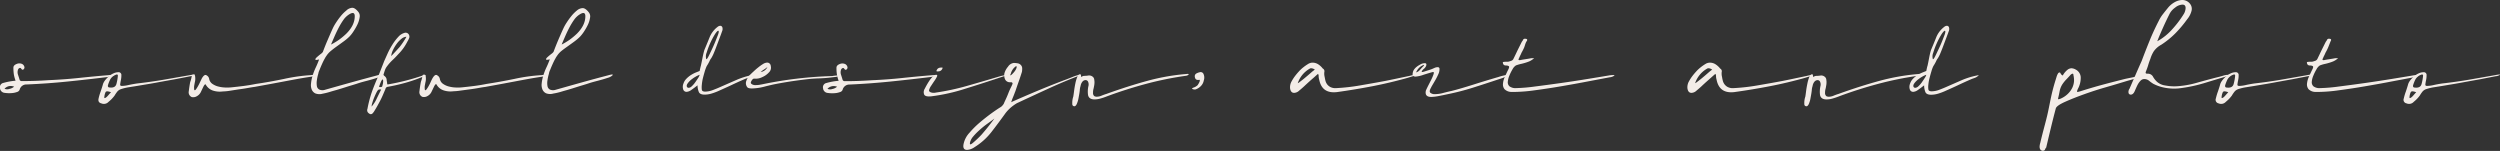 <svg viewBox="0 0 908.34 54.84" xmlns="http://www.w3.org/2000/svg"><rect x="0" y="0" width="908.34" height="54.84" fill="#333333" stroke="none"/><defs><style>.cls-1{fill:#f3ece7;}</style></defs><g data-name="Camada 2" id="Camada_2"><g data-name="Camada 1" id="Camada_1-2"><path d="M39,28q-7.35.9-14.6,1.64T9.66,30.69A2.48,2.48,0,0,0,7.17,32.5a1.39,1.39,0,0,1-.91.9A8.16,8.16,0,0,1,5,33.74a11.26,11.26,0,0,1-3.28,0A1.85,1.85,0,0,1,0,32.05a1.58,1.58,0,0,1,1.25-1.93,22.79,22.79,0,0,1,4.41-.79,12.82,12.82,0,0,1-.62-2.27,15.85,15.85,0,0,1-.17-2.49c0-.6.42-1.05,1.25-1.36a2.44,2.44,0,0,1,1.7-.05,1.54,1.54,0,0,1,1,1,.88.88,0,0,1-.22,1c-.31.3-.61.22-.91-.23a.45.45,0,0,0-.56-.22,1,1,0,0,0-.57.56,2.78,2.78,0,0,0,0,1.93c.23.68.41,1.28.57,1.81a.8.8,0,0,0,.79.45q5,0,9.85-.34c3.62-.15,7.23-.41,10.81-.79s7.12-.72,10.59-1A12.25,12.25,0,0,1,41,27.23c.26,0,.31.12.16.23a2.11,2.11,0,0,1-.84.28ZM5.13,31.48a3.77,3.77,0,0,0-1-.23,3,3,0,0,0-2.49,1,2.37,2.37,0,0,0,1.75.06A3.62,3.62,0,0,0,5.13,31.48Z" class="cls-1"></path><path d="M49.63,31.25l-2.89.46a17.47,17.47,0,0,0-2.77.67,3,3,0,0,0-1.36.91,13.92,13.92,0,0,0-1,1.47A12.14,12.14,0,0,1,39.44,37a2.28,2.28,0,0,1-2.61.56c-.91-.22-1.24-.83-1-1.81a19.41,19.41,0,0,1,.74-2.49c.41-1.21.7-2.11.85-2.72a4.82,4.82,0,0,1,.79-1.41,10,10,0,0,1,1.36-1.42,6.65,6.65,0,0,1,1.7-1.07,4.15,4.15,0,0,1,1.7-.4,1,1,0,0,1,1.13,1.13,8.3,8.3,0,0,1-.17,1.7c-.11.53-.21,1.1-.28,1.7,0,.3.22.45.67.45a11.64,11.64,0,0,0,2.44-.34c1-.22,2.06-.41,3.11-.56q5-.57,9.63-1.36l9.74-1.7c1.2-.23,1.71-.24,1.52-.06a3.57,3.57,0,0,1-1.64.51c-1.51.31-3.21.62-5.09,1l-5.55,1c-1.81.34-3.51.65-5.1.91Zm-9.29,2.27a5.34,5.34,0,0,0-1-.29c-.53-.11-.87,0-1,.29a5.47,5.47,0,0,0-.45,2l.11.11c.3,0,.72-.3,1.25-.91S40.12,33.74,40.34,33.52Zm2.49-6c0-.46-.26-.57-.79-.34a4,4,0,0,0-2,1.69A13.67,13.67,0,0,0,39.21,31c-.08.53.15.79.68.79,1.36.15,2.17-.3,2.43-1.36A17.48,17.48,0,0,0,42.83,27.52Z" class="cls-1"></path><path d="M69.89,27.18c.61-.15,1,0,1,.56a6,6,0,0,1,0,1.7c-.07.3-.17.78-.28,1.42a4.51,4.51,0,0,0-.06,1.52c0,.31.1.44.29.4s.51-.47,1-1.3c.3-.53.57-1,.79-1.53l.68-1.42C74,27.33,74.57,27,75.1,27.4A1.78,1.78,0,0,1,76,28.65a2.76,2.76,0,0,0,1.07,1.75,6.37,6.37,0,0,0,2.1,1,11.48,11.48,0,0,0,2.55.39,15.74,15.74,0,0,0,2.32-.05q2.27-.23,4.47-.51c1.47-.19,3-.44,4.47-.74,3.17-.45,6.57-1.06,10.19-1.81A64.46,64.46,0,0,1,113,27.29a2.74,2.74,0,0,1,1.53.11c.18.15-.29.31-1.42.46q-3,.45-5.44.9c-1.66.3-3.28.61-4.87.91l-4.81.9-5.49,1c-.61.08-1.43.21-2.49.4s-2.17.36-3.34.51L83.37,33a19.1,19.1,0,0,1-2.49.23,7.94,7.94,0,0,1-3.57-.34,4.67,4.67,0,0,1-2.55-2.15l-.11-.12c-.23,0-.51.36-.85,1.08s-.58,1.23-.73,1.53a3.47,3.47,0,0,1-1.59,1.75,2.5,2.5,0,0,1-1.81.29,1.86,1.86,0,0,1-1.08-2.1c.12-1,.28-2.13.51-3.34a11.41,11.41,0,0,0,.45-1.53A3.76,3.76,0,0,1,69.89,27.18Z" class="cls-1"></path><path d="M115.64,26.84a14.72,14.72,0,0,0-.51,2.32,6.63,6.63,0,0,0,0,2.09,1.71,1.71,0,0,0,.91,1.3,2.89,2.89,0,0,0,2.09.06q4.75-1.35,9.46-2.66T137,27.4a10.88,10.88,0,0,1,1.47-.34q.69,0,0,.51a4.35,4.35,0,0,1-1.58.74c-1.13.38-2.27.7-3.4,1s-2.3.59-3.51,1-2.57.78-3.85,1.19-2.57.81-3.85,1.19c-.83.23-1.68.47-2.55.74a24,24,0,0,1-2.54.62,4.14,4.14,0,0,1-2.61-.11,2.69,2.69,0,0,1-1.3-1.36,4.21,4.21,0,0,1-.28-2.15,13.58,13.58,0,0,1,.45-2.49,21.45,21.45,0,0,1,1.24-3.34,30.52,30.52,0,0,0,1.25-3c-.91.23-1.36.23-1.36,0s.19-.5.57-.84.81-.7,1.3-1.08a3.73,3.73,0,0,0,.85-.79c.45-1.21,1-2.63,1.7-4.25s1.32-3.07,1.92-4.36a15.24,15.24,0,0,1,1.13-2,26.68,26.68,0,0,1,1.76-2.43,13.11,13.11,0,0,1,2-2A3.36,3.36,0,0,1,128,2.83c.68,0,1.44.53,2.27,1.59a2.38,2.38,0,0,1,.39,1.92,8.69,8.69,0,0,1-.79,2.55,20.28,20.28,0,0,1-1.42,2.49A12.07,12.07,0,0,1,127,13.25a17.76,17.76,0,0,1-2.15,1.81l-2.43,1.76c-.79.56-1.53,1.13-2.21,1.69a7.75,7.75,0,0,0-1.59,1.76,8.19,8.19,0,0,0-.62,1q-.51.9-1,2c-.34.75-.64,1.47-.9,2.15A4.73,4.73,0,0,0,115.64,26.84Zm4.64-10.65a26.62,26.62,0,0,0,2.83-1.7,25.43,25.43,0,0,0,2.72-2.26q3.06-3.06,3.06-6.34c0-1.28-.68-1.51-2-.68a7.08,7.08,0,0,0-2.1,2,25.08,25.08,0,0,0-1.81,3c-.56,1.09-1.07,2.17-1.53,3.23S120.58,15.44,120.28,16.19Z" class="cls-1"></path><path d="M137.6,27.29l2-5.1,1.19-2.66a27.61,27.61,0,0,1,1.76-3.28,18,18,0,0,1,2.2-2.89,4.6,4.6,0,0,1,2.44-1.47,1.35,1.35,0,0,1,1.47.91,1.44,1.44,0,0,1-.06,1.18,8.91,8.91,0,0,1-.62,1.19,17.34,17.34,0,0,1-3.28,4.53c-.68.76-1.38,1.48-2.1,2.15a16.7,16.7,0,0,0-2,2.27,4.77,4.77,0,0,0-.74,1.36c-.18.53-.35,1.06-.5,1.58-.08.08,0,.23.22.46a2.28,2.28,0,0,1,.62.62,1.79,1.79,0,0,1,.29,1.07,9,9,0,0,1,.17,1c0,.38.13.53.28.46a81.25,81.25,0,0,0,13.14-3.4q.33-.11.45,0a.15.15,0,0,1,0,.23,54.63,54.63,0,0,1-7.08,2.54,64.45,64.45,0,0,1-6.73,1.53,1,1,0,0,0-.68.79l-.8,1.87q-.45,1.08-1,2.16c-.37.71-.75,1.41-1.13,2.09s-.72,1.25-1,1.7a4.65,4.65,0,0,1-.73,1,.84.84,0,0,1-.85.28,2,2,0,0,1-.91-.68,1.35,1.35,0,0,1-.11-1.24,43.35,43.35,0,0,1,1.64-6.23Q136.13,30.58,137.6,27.29Zm.91,5.21h-.68c-.3,0-.6.28-.91.85s-.6,1.21-.9,1.92a18.28,18.28,0,0,0-.74,2.1,6.31,6.31,0,0,0-.28,1.36,11.52,11.52,0,0,0,1.92-3C137.6,34.33,138.13,33.25,138.51,32.5Zm-.79-.91c.83.15,1.24,0,1.24-.56a4.56,4.56,0,0,0,.23-1.14c.07-.6,0-.94-.11-1s-.38.14-.68.85A15.34,15.34,0,0,0,137.72,31.59Zm10-18.23A2.93,2.93,0,0,0,146,14a9.11,9.11,0,0,0-1.7,1.7A13.72,13.72,0,0,0,142.87,18a7,7,0,0,0-.74,2.38c1.06-1.05,2-2.13,3-3.22A28.3,28.3,0,0,0,147.68,13.36Z" class="cls-1"></path><path d="M153.68,27.18c.61-.15.95,0,1,.56a6,6,0,0,1,0,1.7c-.07.3-.17.78-.28,1.42a4.26,4.26,0,0,0-.06,1.52c0,.31.1.44.28.4s.52-.47,1-1.3c.3-.53.56-1,.79-1.53s.45-1,.68-1.42c.68-1.2,1.28-1.58,1.81-1.13a1.84,1.84,0,0,1,.91,1.25,2.76,2.76,0,0,0,1.07,1.75,6.37,6.37,0,0,0,2.1,1,11.48,11.48,0,0,0,2.55.39,15.74,15.74,0,0,0,2.32-.05q2.26-.23,4.47-.51c1.47-.19,3-.44,4.47-.74C180,30,183.35,29.4,187,28.65a64.52,64.52,0,0,1,9.85-1.36,2.74,2.74,0,0,1,1.53.11c.19.15-.28.31-1.41.46q-3,.45-5.44.9c-1.66.3-3.28.61-4.87.91l-4.81.9-5.49,1c-.61.08-1.44.21-2.49.4s-2.17.36-3.34.51l-3.34.45a19.1,19.1,0,0,1-2.49.23,7.94,7.94,0,0,1-3.57-.34,4.63,4.63,0,0,1-2.55-2.15l-.11-.12c-.23,0-.51.36-.85,1.08s-.59,1.23-.74,1.53a3.46,3.46,0,0,1-1.58,1.75,2.51,2.51,0,0,1-1.81.29,1.85,1.85,0,0,1-1.08-2.1c.11-1,.28-2.13.51-3.34a11.41,11.41,0,0,0,.45-1.53A3.76,3.76,0,0,1,153.68,27.18Z" class="cls-1"></path><path d="M199.43,26.84a14.72,14.72,0,0,0-.51,2.32,6.08,6.08,0,0,0,0,2.09,1.72,1.72,0,0,0,.9,1.3,2.91,2.91,0,0,0,2.1.06q4.76-1.35,9.45-2.66t9.46-2.55a10.88,10.88,0,0,1,1.47-.34q.67,0,0,.51a4.35,4.35,0,0,1-1.58.74c-1.14.38-2.27.7-3.4,1s-2.3.59-3.51,1-2.57.78-3.85,1.19-2.57.81-3.85,1.19c-.83.23-1.68.47-2.55.74A23.57,23.57,0,0,1,201,34a4.11,4.11,0,0,1-2.6-.11,2.65,2.65,0,0,1-1.3-1.36,4.32,4.32,0,0,1-.29-2.15,14.52,14.52,0,0,1,.46-2.49,21.45,21.45,0,0,1,1.24-3.34,30.52,30.52,0,0,0,1.25-3c-.91.23-1.36.23-1.36,0s.19-.5.57-.84.81-.7,1.3-1.08a3.73,3.73,0,0,0,.85-.79c.45-1.21,1-2.63,1.69-4.25s1.33-3.07,1.93-4.36a15.24,15.24,0,0,1,1.13-2,26.68,26.68,0,0,1,1.76-2.43,13.11,13.11,0,0,1,2-2,3.36,3.36,0,0,1,2.09-.85c.68,0,1.43.53,2.26,1.59a2.35,2.35,0,0,1,.4,1.92,8.69,8.69,0,0,1-.79,2.55,20.28,20.28,0,0,1-1.42,2.49,12.71,12.71,0,0,1-1.47,1.87,17.76,17.76,0,0,1-2.15,1.81c-.83.61-1.64,1.19-2.44,1.76S204.64,18,204,18.51a7.75,7.75,0,0,0-1.59,1.76,8.19,8.19,0,0,0-.62,1q-.51.9-1,2c-.34.75-.64,1.47-.91,2.15A5,5,0,0,0,199.43,26.84Zm4.64-10.65a26.62,26.62,0,0,0,2.83-1.7,25.43,25.43,0,0,0,2.72-2.26q3.06-3.06,3.06-6.34c0-1.28-.68-1.51-2-.68a7,7,0,0,0-2.1,2,25.08,25.08,0,0,0-1.81,3c-.57,1.09-1.07,2.17-1.53,3.23S204.37,15.44,204.07,16.19Z" class="cls-1"></path><path d="M253.44,31c-.76.6-1.51,1.17-2.27,1.69a3.23,3.23,0,0,1-1.7.68,1.24,1.24,0,0,1-1.24-.9,3.06,3.06,0,0,1,.11-2.15,4.17,4.17,0,0,1,1-1.65,8.9,8.9,0,0,1,1.7-1.41,11.32,11.32,0,0,1,1.75-.91l1.42-.56c.07-.38.15-.74.23-1.08s.15-.62.22-.85c.15-.68.34-1.6.57-2.77s.45-2.13.68-2.89q.9-2.14,1.87-4.53a9,9,0,0,1,2.88-3.85,1.73,1.73,0,0,1,1-.45.82.82,0,0,1,.8.56,2.08,2.08,0,0,1-.12,1.48c-.15.45-.39,1.13-.73,2l-1.08,2.88c-.38,1-.75,2-1.13,2.89a12.67,12.67,0,0,1-1,2,4.36,4.36,0,0,0-.62,1.07,16.45,16.45,0,0,1-1,1.76,12.82,12.82,0,0,0-.68,1.81c-.22.76-.45,1.57-.67,2.43A16.41,16.41,0,0,0,255,30.8a7.7,7.7,0,0,0,0,1.81c.08.45.49.68,1.25.68a8.46,8.46,0,0,0,2.89-.62q1.63-.63,2.43-1l5.83-2.55a28.36,28.36,0,0,1,5.95-1.87,4.06,4.06,0,0,1-1.25.91c-.38.15-.79.3-1.24.45-1.74.75-3.42,1.51-5,2.26s-3.31,1.51-5,2.27a22.55,22.55,0,0,1-2.32.85,8.88,8.88,0,0,1-2.55.39q-1.69,0-2.1-1A6.62,6.62,0,0,1,253.44,31Zm-3.74.68c.08.15.26.22.57.22a1.76,1.76,0,0,0,1.07-.56A8.46,8.46,0,0,0,252.53,30q.57-.8,1.08-1.59a4.82,4.82,0,0,0,.62-1.24,7.54,7.54,0,0,0-1.47.68,10.69,10.69,0,0,0-1.36.9,7.16,7.16,0,0,0-1.53,1.53C249.46,30.86,249.4,31.33,249.7,31.71Zm6.91-10.2h.11c.15,0,.49-.52,1-1.58s1.08-2.23,1.64-3.51,1-2.45,1.42-3.51.45-1.62.22-1.7-.73.45-1.3,1.36a27.85,27.85,0,0,0-1.64,3.11,27.24,27.24,0,0,0-1.3,3.46A3.54,3.54,0,0,0,256.61,21.51Z" class="cls-1"></path><path d="M305,27.4a3,3,0,0,1-1.59.57l-1.92.23c-1.36.15-2.7.24-4,.28s-2.66.13-4,.28q-2.94.34-6,.79c-2,.31-4,.65-5.78,1-.83.16-2.13.46-3.9.91a19.21,19.21,0,0,1-4.59.68c-.9,0-1.47-.15-1.7-.45a2.34,2.34,0,0,1-.34-2.33,5.76,5.76,0,0,1,1.36-2.2c.3-.3.72-.7,1.25-1.19s1.09-1,1.7-1.47a14.73,14.73,0,0,1,1.75-1.25,3.07,3.07,0,0,1,1.53-.51A1.31,1.31,0,0,1,280.05,24a2.34,2.34,0,0,1-.68,2.32A6.86,6.86,0,0,1,277,28a5.33,5.33,0,0,1-3.06.56.94.94,0,0,0-.56.34,2.81,2.81,0,0,0-.57,1c-.08.31.11.57.57.8a2.41,2.41,0,0,0,1.24.22A7.72,7.72,0,0,0,276,30.8c.45-.07.87-.15,1.25-.23a145.19,145.19,0,0,1,25.14-2.94,10.33,10.33,0,0,1,1.24-.17C304.05,27.42,304.51,27.4,305,27.4Zm-28.54-1.24a3.21,3.21,0,0,0,2.38-1.81,11.75,11.75,0,0,1-1.24.9A6.06,6.06,0,0,0,276.42,26.16Z" class="cls-1"></path><path d="M338,28q-7.35.9-14.6,1.64c-4.84.49-9.74.85-14.73,1.08a2.5,2.5,0,0,0-2.49,1.81,1.35,1.35,0,0,1-.9.9,8.16,8.16,0,0,1-1.25.34,11.26,11.26,0,0,1-3.28,0,1.84,1.84,0,0,1-1.7-1.69,1.57,1.57,0,0,1,1.25-1.93,22.79,22.79,0,0,1,4.41-.79,12.82,12.82,0,0,1-.62-2.27,14.73,14.73,0,0,1-.17-2.49c0-.6.41-1.05,1.25-1.36a2.41,2.41,0,0,1,1.69-.05,1.53,1.53,0,0,1,1,1,.88.88,0,0,1-.22,1c-.31.3-.61.22-.91-.23a.46.46,0,0,0-.57-.22,1,1,0,0,0-.56.56,2.78,2.78,0,0,0,0,1.93c.22.68.41,1.28.56,1.81a.82.82,0,0,0,.8.45q5,0,9.85-.34c3.62-.15,7.23-.41,10.81-.79s7.12-.72,10.59-1a12.12,12.12,0,0,1,1.75-.06c.27,0,.32.12.17.23a2.11,2.11,0,0,1-.84.28Zm-33.85,3.51a3.77,3.77,0,0,0-1-.23,3,3,0,0,0-2.5,1,2.4,2.4,0,0,0,1.76.06A3.67,3.67,0,0,0,304.17,31.48Z" class="cls-1"></path><path d="M337.57,32.72c-.08.38.15.67.68.85a3.22,3.22,0,0,0,1.81.06,86.66,86.66,0,0,0,11.32-2.43q5.78-1.65,12.23-3.57a13.86,13.86,0,0,1,1.93-.34c.37,0-.27.26-1.93.79q-6.45,2.16-13,4.19A67.43,67.43,0,0,1,338.36,35c-1.51.15-2.38-.09-2.61-.74a2.35,2.35,0,0,1,.23-2q2.49-4.86,4.08-5.09c.45,0,.58.2.39.62a10.18,10.18,0,0,1-.9,1.53c-.42.6-.83,1.23-1.25,1.87A4.89,4.89,0,0,0,337.57,32.72ZM342,24.57c.53-.15.61.08.23.68a1.56,1.56,0,0,1-1.25.68c-.6.08-.83,0-.68-.34a1.82,1.82,0,0,1,.46-.68A1.77,1.77,0,0,1,342,24.57Z" class="cls-1"></path><path d="M367.35,37.14q5.1-2.27,10.13-4.36t10.14-4c.6-.23,1.26-.49,2-.79a14.17,14.17,0,0,1,2-.68,2.07,2.07,0,0,1,.79-.11h.46q-6,2.27-11.78,4.92T369.5,37.48A16.13,16.13,0,0,0,367.35,39a14.53,14.53,0,0,0-1.93,2q-2.6,3.63-5.15,6.91a23.44,23.44,0,0,1-6.17,5.55,5.3,5.3,0,0,1-2.72,1c-1.28,0-1.66-.91-1.13-2.72a8.46,8.46,0,0,1,2-3.51A32.89,32.89,0,0,1,356,44.5q2.14-1.81,4.24-3.34c1.4-1,2.55-1.79,3.46-2.32a4.47,4.47,0,0,0,1-1.13c.08-.23.29-.7.63-1.42s.68-1.49,1-2.32.66-1.59,1-2.26.49-1.1.57-1.25a.54.54,0,0,0-.34-.57h-.68a1.89,1.89,0,0,1-1.7-1.07,3.53,3.53,0,0,1-.23-2.21,6.25,6.25,0,0,1,1.3-2.38,2.92,2.92,0,0,1,2.1-1.36,8.25,8.25,0,0,1,1.3.12,2,2,0,0,1,1.19.56,1.77,1.77,0,0,1,.56,1.3,6.41,6.41,0,0,1-.11,1.31c-.38,1.21-.77,2.39-1.19,3.56s-.81,2.33-1.19,3.46a8.1,8.1,0,0,0-.33.85c-.16.41-.33.85-.52,1.3s-.34.85-.45,1.19A1.91,1.91,0,0,1,367.35,37.14Zm-6,5.89q-1,.8-2.61,1.92a32.52,32.52,0,0,0-3.05,2.49,21.89,21.89,0,0,0-2.1,2.16,5.24,5.24,0,0,0-1.08,1.92c-.29,1.06,0,1.21.91.45a36.75,36.75,0,0,0,3.17-3q1.7-1.94,3.17-3.85T361.35,43ZM367,27.4a1.31,1.31,0,0,0,.68-.39,8.67,8.67,0,0,0,.91-1,4.6,4.6,0,0,0,.67-1.13.94.94,0,0,0,0-.9,4.62,4.62,0,0,0-2,2.83.31.31,0,0,0-.12.22A.92.92,0,0,1,367,27.4Z" class="cls-1"></path><path d="M431,27.52a120.15,120.15,0,0,0-14.55,2.94q-7.2,1.92-14.22,4.53a22.61,22.61,0,0,1-2.32.79,7.93,7.93,0,0,1-2.21.34c-1.35,0-2.15-.53-2.37-1.58a9,9,0,0,1,.11-3.17,2.47,2.47,0,0,0-.11-1.7,1,1,0,0,0-.91-.57,1.52,1.52,0,0,0-1.08.51,3.26,3.26,0,0,0-.73,1.64,5.8,5.8,0,0,0-.28,1.47q-.06.8-.51,3.18a8.34,8.34,0,0,1-.4,1.41c-.27.79-.59,1.23-1,1.3a.79.79,0,0,1-.79-.51,7.11,7.11,0,0,1,.33-3c.08-.45.18-1.13.29-2s.26-1.81.45-2.71a14.55,14.55,0,0,1,.68-2.38c.26-.68.59-1,1-1s.38.34.46,1a1.86,1.86,0,0,1,1.18-.45,9.59,9.59,0,0,0,1.42-.12,2,2,0,0,1,1.53.4,1.51,1.51,0,0,1,.62,1.19,4.44,4.44,0,0,1,.06,1.24c0,.38-.13,1-.29,1.82a5,5,0,0,0-.22,1.58,1.48,1.48,0,0,0,.45,1.25,2,2,0,0,0,.91.22,4.68,4.68,0,0,0,1.75-.39,17.47,17.47,0,0,1,1.76-.63q7.81-2.82,14.89-4.75a77.67,77.67,0,0,1,14.21-2.49c.68-.08.92,0,.73.22A1.44,1.44,0,0,1,431,27.52Z" class="cls-1"></path><path d="M433.14,32.27c-.08-.15.15-.32.68-.51a3.65,3.65,0,0,0,1.35-.85c.68-1.05.91-1.7.68-1.92-.75.15-1.24,0-1.47-.34a1.92,1.92,0,0,1-.28-.91,1.15,1.15,0,0,1,.51-1,4.71,4.71,0,0,1,1.36-.51,1.11,1.11,0,0,1,1.24.51,3.15,3.15,0,0,1,.17,2.49,3.89,3.89,0,0,1-1.3,2.27,5,5,0,0,1-1.7,1A1.92,1.92,0,0,1,433.14,32.27Z" class="cls-1"></path><path d="M478.88,26.84c-.53.45-1,.88-1.47,1.3s-1,.85-1.48,1.3c-.68.61-1.32,1.19-1.92,1.76s-1.29,1.15-2,1.75a2.75,2.75,0,0,1-1.81.79c-.83,0-1.32-.56-1.47-1.69a4.34,4.34,0,0,1,.56-2.5,16.08,16.08,0,0,1,1.59-2.37c.3-.38.68-.81,1.13-1.31a13,13,0,0,1,1.53-1.41,15.94,15.94,0,0,1,1.7-1.19,3.16,3.16,0,0,1,1.64-.51,3.87,3.87,0,0,1,2.1.62,6.82,6.82,0,0,1,1.64,1.53,1.09,1.09,0,0,1,.56,1.25,4.82,4.82,0,0,0,.12,1.81c.07.45.17.9.28,1.36a3.7,3.7,0,0,0,.62,1.3,3.39,3.39,0,0,0,1.19,1,4,4,0,0,0,1.87.4,71.13,71.13,0,0,0,8.94-1c2.8-.49,5.85-1,9.18-1.64,1.51-.3,3-.6,4.41-.91l4.3-.9a20,20,0,0,1,2.27-.45v.11a.35.35,0,0,0-.23.11,6.46,6.46,0,0,1-1.3.51c-.42.12-.85.25-1.3.4q-6.45,1.82-12.85,3.06t-13,2.15c-3.55.38-5.66-1.1-6.34-4.42a5.28,5.28,0,0,1-.23-1.41A1.21,1.21,0,0,0,478.88,26.84Zm-1.7-1.14a.61.61,0,0,0,.28-.22.61.61,0,0,1,.29-.23c-.84-.45-1.44-.56-1.82-.34a9.65,9.65,0,0,0-4.41,5.32,3.13,3.13,0,0,0,.79-.51c.45-.34,1-.75,1.59-1.24s1.2-1,1.81-1.53S476.8,26,477.18,25.7Z" class="cls-1"></path><path d="M516.58,26.16h.12a3.77,3.77,0,0,0,1-.23l1.41-.45c.49-.15,1-.32,1.42-.51s.75-.32.9-.4c1-.3,1.51-.19,1.59.34a4.26,4.26,0,0,1-.45,2.1,23,23,0,0,1-1.42,2.71c-.57,1-1,1.65-1.19,2.1-.53.9-.62,1.53-.28,1.87a2.42,2.42,0,0,0,1.75.51,11.66,11.66,0,0,0,3.06-.46c1.13-.3,2.08-.52,2.83-.68,2.11-.52,4.77-1.3,8-2.32s6.25-1.94,9.12-2.77a17.49,17.49,0,0,1,3.4-.79c.37,0,.24.17-.4.51a16.64,16.64,0,0,1-2.77,1.07q-4.75,1.59-9.4,3.06a89.21,89.21,0,0,1-9.17,2.38c-1.36.3-2.55.54-3.57.73a14.47,14.47,0,0,1-2.55.29c-1.59,0-2.23-.76-1.92-2.27.15-.38.41-.94.79-1.7L520,29a16.06,16.06,0,0,0,.85-2c.19-.57.13-.85-.17-.85-.91.22-2,.56-3.4,1a10.84,10.84,0,0,1-2.94.68c-.53,0-.85-.15-1-.46a.84.84,0,0,1-.06-.68c.08-1.2.94-2.26,2.61-3.17a3.25,3.25,0,0,1,1.92-.56c.45.07.56.41.34,1a2.67,2.67,0,0,1-.91,1.13C516.73,25.59,516.51,25.93,516.58,26.16Zm-.9-1.59a5.46,5.46,0,0,0-.91,1.19c-.22.42-.26.59-.11.51a2.91,2.91,0,0,0,1.36-1c.52-.57.9-1,1.13-1.19.38-.45.34-.58-.11-.4A5.17,5.17,0,0,0,515.68,24.57Z" class="cls-1"></path><path d="M584.86,28.08l-7.75,1.47c-3.14.61-6.36,1.19-9.68,1.76s-6.54,1.06-9.63,1.47a57.62,57.62,0,0,1-7.36.62h-1.36a3.54,3.54,0,0,1-2.43-1,2.72,2.72,0,0,1-.57-1.92,7.37,7.37,0,0,1,.68-2.55c.41-.94.85-1.87,1.3-2.77.3-.61.34-1,.12-1.13a1.88,1.88,0,0,0-1-.23c-.76,0-1.14-.41-1.14-1.25a5.52,5.52,0,0,1,1-.11h.85a7.64,7.64,0,0,0,1.18-.34,1.34,1.34,0,0,0,.85-.79c.23-.45.49-1,.8-1.64s.6-1.27.9-1.87.59-1.17.85-1.7.44-.87.51-1a2.14,2.14,0,0,0,.4-.62.69.69,0,0,1,.73-.4c.76,0,1,.3.57.91s-.59,1.47-.85,2.15a17,17,0,0,1-1,2,9.92,9.92,0,0,1-.46,1q-.23.45-.45,1c-.38.6-.19.83.57.67s1.51-.26,2-.34,1.16-.18,1.92-.33h1a6.84,6.84,0,0,1-1.7,1.13,15,15,0,0,1-1.58.56c-.53.16-1,.29-1.53.4a14.71,14.71,0,0,0-1.42.4,1.94,1.94,0,0,0-.9.56,3.37,3.37,0,0,0-.68.91,16.52,16.52,0,0,0-1.19,2.38,7.14,7.14,0,0,0-.57,2.26,1.93,1.93,0,0,0,.63,1.64,3.68,3.68,0,0,0,2.48.63,59.53,59.53,0,0,0,6.69-.57q4.51-.57,9.68-1.3t10-1.53c3.24-.53,5.77-.94,7.59-1.25,1.28-.15,1.83-.11,1.64.12A3.45,3.45,0,0,1,584.86,28.08Z" class="cls-1"></path><path d="M623.25,26.84c-.53.45-1,.88-1.48,1.3s-.94.85-1.47,1.3c-.68.61-1.32,1.19-1.92,1.76s-1.29,1.15-2,1.75a2.75,2.75,0,0,1-1.81.79c-.83,0-1.32-.56-1.47-1.69a4.34,4.34,0,0,1,.56-2.5,16.08,16.08,0,0,1,1.59-2.37c.3-.38.68-.81,1.13-1.31a13,13,0,0,1,1.53-1.41,15,15,0,0,1,1.7-1.19,3.16,3.16,0,0,1,1.64-.51,3.81,3.81,0,0,1,2.09.62A6.68,6.68,0,0,1,625,24.91a1.09,1.09,0,0,1,.56,1.25,4.82,4.82,0,0,0,.12,1.81,13.69,13.69,0,0,0,.28,1.36,3.7,3.7,0,0,0,.62,1.3,3.39,3.39,0,0,0,1.19,1,4,4,0,0,0,1.87.4,71.13,71.13,0,0,0,8.94-1c2.8-.49,5.85-1,9.17-1.64,1.52-.3,3-.6,4.42-.91l4.3-.9a20,20,0,0,1,2.27-.45v.11a.35.35,0,0,0-.23.11,6.46,6.46,0,0,1-1.3.51c-.42.12-.85.25-1.3.4q-6.45,1.82-12.85,3.06t-13,2.15c-3.55.38-5.66-1.1-6.34-4.42a5.28,5.28,0,0,1-.23-1.41A1.21,1.21,0,0,0,623.25,26.84Zm-1.7-1.14a.61.61,0,0,0,.28-.22.62.62,0,0,1,.28-.23c-.83-.45-1.43-.56-1.81-.34a9.65,9.65,0,0,0-4.41,5.32,3.13,3.13,0,0,0,.79-.51c.45-.34,1-.75,1.59-1.24s1.2-1,1.81-1.53S621.17,26,621.55,25.7Z" class="cls-1"></path><path d="M697,27.52a120.15,120.15,0,0,0-14.55,2.94Q675.23,32.38,668.2,35a23.46,23.46,0,0,1-2.32.79,7.93,7.93,0,0,1-2.21.34c-1.36,0-2.15-.53-2.38-1.58a9.32,9.32,0,0,1,.12-3.17,2.41,2.41,0,0,0-.12-1.7,1,1,0,0,0-.9-.57,1.52,1.52,0,0,0-1.08.51,3.17,3.17,0,0,0-.73,1.64,5.81,5.81,0,0,0-.29,1.47q-.06.8-.51,3.18a7.84,7.84,0,0,1-.39,1.41c-.27.79-.59,1.23-1,1.3a.8.8,0,0,1-.79-.51,7.2,7.2,0,0,1,.34-3c.08-.45.17-1.13.28-2s.27-1.81.46-2.71a13.62,13.62,0,0,1,.68-2.38q.39-1,1-1,.35,0,.45,1a1.9,1.9,0,0,1,1.19-.45,9.69,9.69,0,0,0,1.42-.12,1.93,1.93,0,0,1,1.52.4,1.49,1.49,0,0,1,.63,1.19,4.82,4.82,0,0,1,.05,1.24c0,.38-.13,1-.28,1.82a5,5,0,0,0-.23,1.58,1.48,1.48,0,0,0,.46,1.25,2,2,0,0,0,.9.22,4.73,4.73,0,0,0,1.76-.39,17.37,17.37,0,0,1,1.75-.63q7.81-2.82,14.89-4.75a78,78,0,0,1,14.21-2.49c.68-.08.93,0,.74.22A1.43,1.43,0,0,1,697,27.52Z" class="cls-1"></path><path d="M699.11,31c-.75.6-1.51,1.17-2.26,1.69a3.26,3.26,0,0,1-1.7.68,1.25,1.25,0,0,1-1.25-.9,3.07,3.07,0,0,1,.12-2.15,4.26,4.26,0,0,1,1-1.65,8.9,8.9,0,0,1,1.7-1.41,11.4,11.4,0,0,1,1.76-.91l1.41-.56c.08-.38.15-.74.23-1.08a6.69,6.69,0,0,1,.23-.85c.15-.68.34-1.6.56-2.77s.45-2.13.68-2.89q.92-2.14,1.87-4.53a8.94,8.94,0,0,1,2.89-3.85,1.68,1.68,0,0,1,1-.45.81.81,0,0,1,.79.56,2.12,2.12,0,0,1-.11,1.48c-.16.45-.4,1.13-.74,2l-1.08,2.88c-.37,1-.75,2-1.13,2.89a12.67,12.67,0,0,1-1,2,4.36,4.36,0,0,0-.62,1.07,16.3,16.3,0,0,1-1,1.76,10.75,10.75,0,0,0-.68,1.81c-.23.76-.46,1.57-.68,2.43a15.13,15.13,0,0,0-.45,2.44,6.74,6.74,0,0,0,0,1.81c.07.45.49.68,1.24.68a8.46,8.46,0,0,0,2.89-.62q1.63-.63,2.43-1l5.84-2.55A28.27,28.27,0,0,1,719,27.29a4,4,0,0,1-1.24.91c-.39.15-.8.3-1.25.45-1.74.75-3.42,1.51-5,2.26s-3.3,1.51-5,2.27a21.72,21.72,0,0,1-2.32.85,8.88,8.88,0,0,1-2.55.39c-1.13,0-1.83-.34-2.09-1A6.4,6.4,0,0,1,699.11,31Zm-3.74.68c.08.15.27.22.57.22a1.81,1.81,0,0,0,1.08-.56A9,9,0,0,0,698.21,30c.37-.53.73-1.06,1.07-1.59a4.5,4.5,0,0,0,.62-1.24,7.82,7.82,0,0,0-1.47.68,10.69,10.69,0,0,0-1.36.9,7.39,7.39,0,0,0-1.53,1.53C695.13,30.86,695.07,31.33,695.37,31.71Zm6.91-10.2h.11c.16,0,.5-.52,1-1.58s1.08-2.23,1.65-3.51,1-2.45,1.41-3.51.45-1.62.23-1.7-.74.45-1.31,1.36a27.85,27.85,0,0,0-1.64,3.11,28.85,28.85,0,0,0-1.3,3.46A3.54,3.54,0,0,0,702.28,21.51Z" class="cls-1"></path><path d="M747.8,26.61c.38-.38.66-.38.85,0a1.64,1.64,0,0,0,.74.79.19.19,0,0,0,.22-.22,7.11,7.11,0,0,1,1.64-1.87,2.52,2.52,0,0,1,1.42-.51,3.51,3.51,0,0,1,1.47.45A3.33,3.33,0,0,1,756,28a8.33,8.33,0,0,1-1,4.24c-.31.68-.4,1.06-.29,1.13s.51,0,1.19-.22q4.31-1.36,7.87-2.32t8.55-2.21l2.21-.45a16.47,16.47,0,0,0,2.21-.57c.6-.15.83-.08.68.23a1.07,1.07,0,0,1-.8.56c-1,.23-2.22.57-3.73,1l-3.74,1.13c-.75.23-2.3.68-4.64,1.36s-4.78,1.47-7.31,2.38-4.81,1.81-6.84,2.72-3.18,1.7-3.4,2.38q-.91,3.39-1.81,7.13t-1.7,7.13a1.75,1.75,0,0,0-.4.63c-.11.26-.21.39-.28.39a1.1,1.1,0,0,1-1.25-.11c-.53-.45-.6-1.32-.22-2.61q.67-2.82,1.41-5.6c.49-1.85,1-3.75,1.42-5.72s.75-3.72,1.13-5.49.87-3.64,1.47-5.61c.15-.45.32-1,.51-1.64A5.54,5.54,0,0,1,747.8,26.61Zm5.55.68c0-.38-.12-.55-.34-.51a1.63,1.63,0,0,0-.79.51c-.46.53-.91,1-1.36,1.47a12.6,12.6,0,0,0-1.25,1.47A7.13,7.13,0,0,0,748.37,33c-.16.87-.34,1.75-.57,2.66-.08.3,0,.43.17.4s.4-.1.62-.17A8.7,8.7,0,0,0,751.42,34,7.83,7.83,0,0,0,753,31.76a6.74,6.74,0,0,0,.57-2.32A8,8,0,0,0,753.35,27.29Z" class="cls-1"></path><path d="M810.53,27.29q-4.65,1.37-9.4,2.83a53.86,53.86,0,0,1-9.51,2,18.23,18.23,0,0,1-5-.23,15,15,0,0,1-4.3-1.47c-.46-.3-1-.66-1.48-1.08a2.86,2.86,0,0,0-1.81-.62,1.85,1.85,0,0,0-1.3.62,6.28,6.28,0,0,0-1,1.36c-.26.49-.49,1-.68,1.42s-.32.75-.39.9c-.38.91-.87,1.36-1.48,1.36a.8.8,0,0,1-.79-.56,2,2,0,0,1,.34-1.59l2.21-5.09c.72-1.66,1.45-3.32,2.21-5q1.35-3.61,2.88-7.36c1-2.49,2.14-4.9,3.34-7.24A12.88,12.88,0,0,1,785.9,5.1c.64-.83,1.31-1.66,2-2.5a8.44,8.44,0,0,1,2.6-2A5.71,5.71,0,0,1,792.87,0a3.53,3.53,0,0,1,2.83,1.36,2.9,2.9,0,0,1,.56,2.6A7.81,7.81,0,0,1,794.68,7a42.76,42.76,0,0,1-4.19,5,31.09,31.09,0,0,1-5.21,4.25,7.86,7.86,0,0,0-2.72,2.37,11.19,11.19,0,0,0-1.24,2.72c-.3.76-.57,1.51-.79,2.27s-.5,1.51-.8,2.26-.11.91.57.91a2.1,2.1,0,0,1,1.92,1,7.32,7.32,0,0,0,1.36,1.81,5.62,5.62,0,0,0,3.17,1.47,17.28,17.28,0,0,0,4.87.23,34,34,0,0,0,6.68-1.25c2.42-.68,4.64-1.28,6.68-1.81,1-.23,2-.49,2.95-.79A5.36,5.36,0,0,1,810.53,27.29ZM783.81,15a20.58,20.58,0,0,0,5.49-4.42,37.33,37.33,0,0,0,4.25-5.66,4.69,4.69,0,0,0,.56-2c0-.83-.38-1.24-1.13-1.24a4.45,4.45,0,0,0-2.66,1.07,6.52,6.52,0,0,0-2,2.21c-.83,1.66-1.63,3.32-2.38,5S784.49,13.21,783.81,15Z" class="cls-1"></path><path d="M818.91,31.25l-2.89.46a17.47,17.47,0,0,0-2.77.67,3,3,0,0,0-1.36.91,13.92,13.92,0,0,0-1,1.47A12.14,12.14,0,0,1,808.72,37a2.28,2.28,0,0,1-2.61.56,1.32,1.32,0,0,1-1-1.81,19.41,19.41,0,0,1,.74-2.49c.41-1.21.7-2.11.85-2.72a4.82,4.82,0,0,1,.79-1.41,10,10,0,0,1,1.36-1.42,6.65,6.65,0,0,1,1.7-1.07,4.15,4.15,0,0,1,1.7-.4,1,1,0,0,1,1.13,1.13,8.3,8.3,0,0,1-.17,1.7c-.11.53-.21,1.1-.28,1.7,0,.3.22.45.67.45a11.64,11.64,0,0,0,2.44-.34c1-.22,2.06-.41,3.11-.56,3.33-.38,6.53-.83,9.63-1.36l9.74-1.7c1.2-.23,1.71-.24,1.53-.06a3.68,3.68,0,0,1-1.65.51c-1.51.31-3.21.62-5.09,1l-5.55,1c-1.81.34-3.51.65-5.09.91Zm-9.29,2.27a5.34,5.34,0,0,0-1-.29c-.53-.11-.87,0-1,.29a5.47,5.47,0,0,0-.45,2l.11.11c.31,0,.72-.3,1.25-.91S809.4,33.74,809.62,33.52Zm2.49-6c0-.46-.26-.57-.79-.34a4,4,0,0,0-2,1.69,13.67,13.67,0,0,0-.85,2.16c-.08.53.15.79.68.79,1.36.15,2.17-.3,2.43-1.36A17.48,17.48,0,0,0,812.11,27.52Z" class="cls-1"></path><path d="M877,28.08l-7.76,1.47c-3.13.61-6.36,1.19-9.68,1.76s-6.53,1.06-9.63,1.47a57.48,57.48,0,0,1-7.36.62h-1.36a3.54,3.54,0,0,1-2.43-1,2.72,2.72,0,0,1-.57-1.92,7.59,7.59,0,0,1,.68-2.55c.42-.94.85-1.87,1.3-2.77.3-.61.34-1,.12-1.13a1.88,1.88,0,0,0-1-.23c-.76,0-1.13-.41-1.13-1.25a5.33,5.33,0,0,1,1-.11H840a8.08,8.08,0,0,0,1.19-.34,1.39,1.39,0,0,0,.85-.79c.22-.45.49-1,.79-1.64s.6-1.27.9-1.87.59-1.17.85-1.7.44-.87.51-1a2,2,0,0,0,.4-.62.71.71,0,0,1,.74-.4c.75,0,.94.3.56.91l-.85,2.15a15.62,15.62,0,0,1-1,2q-.23.57-.45,1a9.92,9.92,0,0,0-.46,1c-.37.6-.18.83.57.67s1.51-.26,2-.34,1.17-.18,1.92-.33h1a6.84,6.84,0,0,1-1.7,1.13,14.21,14.21,0,0,1-1.58.56c-.53.16-1,.29-1.53.4s-1,.25-1.42.4a1.94,1.94,0,0,0-.9.56,3.59,3.59,0,0,0-.68.91,17.62,17.62,0,0,0-1.19,2.38,7.14,7.14,0,0,0-.57,2.26,2,2,0,0,0,.63,1.64,3.7,3.7,0,0,0,2.49.63,59.58,59.58,0,0,0,6.68-.57c3-.38,6.24-.81,9.68-1.3s6.77-1,10-1.53,5.78-.94,7.59-1.25c1.28-.15,1.83-.11,1.64.12A3.44,3.44,0,0,1,877,28.08Z" class="cls-1"></path><path d="M887.19,31.25l-2.89.46a17.21,17.21,0,0,0-2.77.67,3,3,0,0,0-1.36.91,13.92,13.92,0,0,0-1,1.47A12.14,12.14,0,0,1,877,37a2.28,2.28,0,0,1-2.61.56,1.31,1.31,0,0,1-1-1.81,19.41,19.41,0,0,1,.74-2.49c.41-1.21.69-2.11.85-2.72a4.82,4.82,0,0,1,.79-1.41,10,10,0,0,1,1.36-1.42,6.65,6.65,0,0,1,1.7-1.07,4.15,4.15,0,0,1,1.7-.4,1,1,0,0,1,1.13,1.13,8.3,8.3,0,0,1-.17,1.7,16.3,16.3,0,0,0-.28,1.7c0,.3.22.45.67.45a11.64,11.64,0,0,0,2.44-.34c1-.22,2.05-.41,3.11-.56q5-.57,9.63-1.36l9.74-1.7c1.2-.23,1.71-.24,1.52-.06a3.57,3.57,0,0,1-1.64.51c-1.51.31-3.21.62-5.09,1l-5.55,1c-1.81.34-3.51.65-5.1.91Zm-9.29,2.27a5.34,5.34,0,0,0-1-.29c-.53-.11-.87,0-1,.29a5.06,5.06,0,0,0-.45,2l.11.11c.3,0,.72-.3,1.25-.91S877.67,33.74,877.9,33.52Zm2.49-6c0-.46-.26-.57-.79-.34a4,4,0,0,0-2,1.69,13.67,13.67,0,0,0-.85,2.16c-.08.53.15.79.68.79,1.36.15,2.17-.3,2.43-1.36A17.48,17.48,0,0,0,880.39,27.52Z" class="cls-1"></path></g></g></svg>